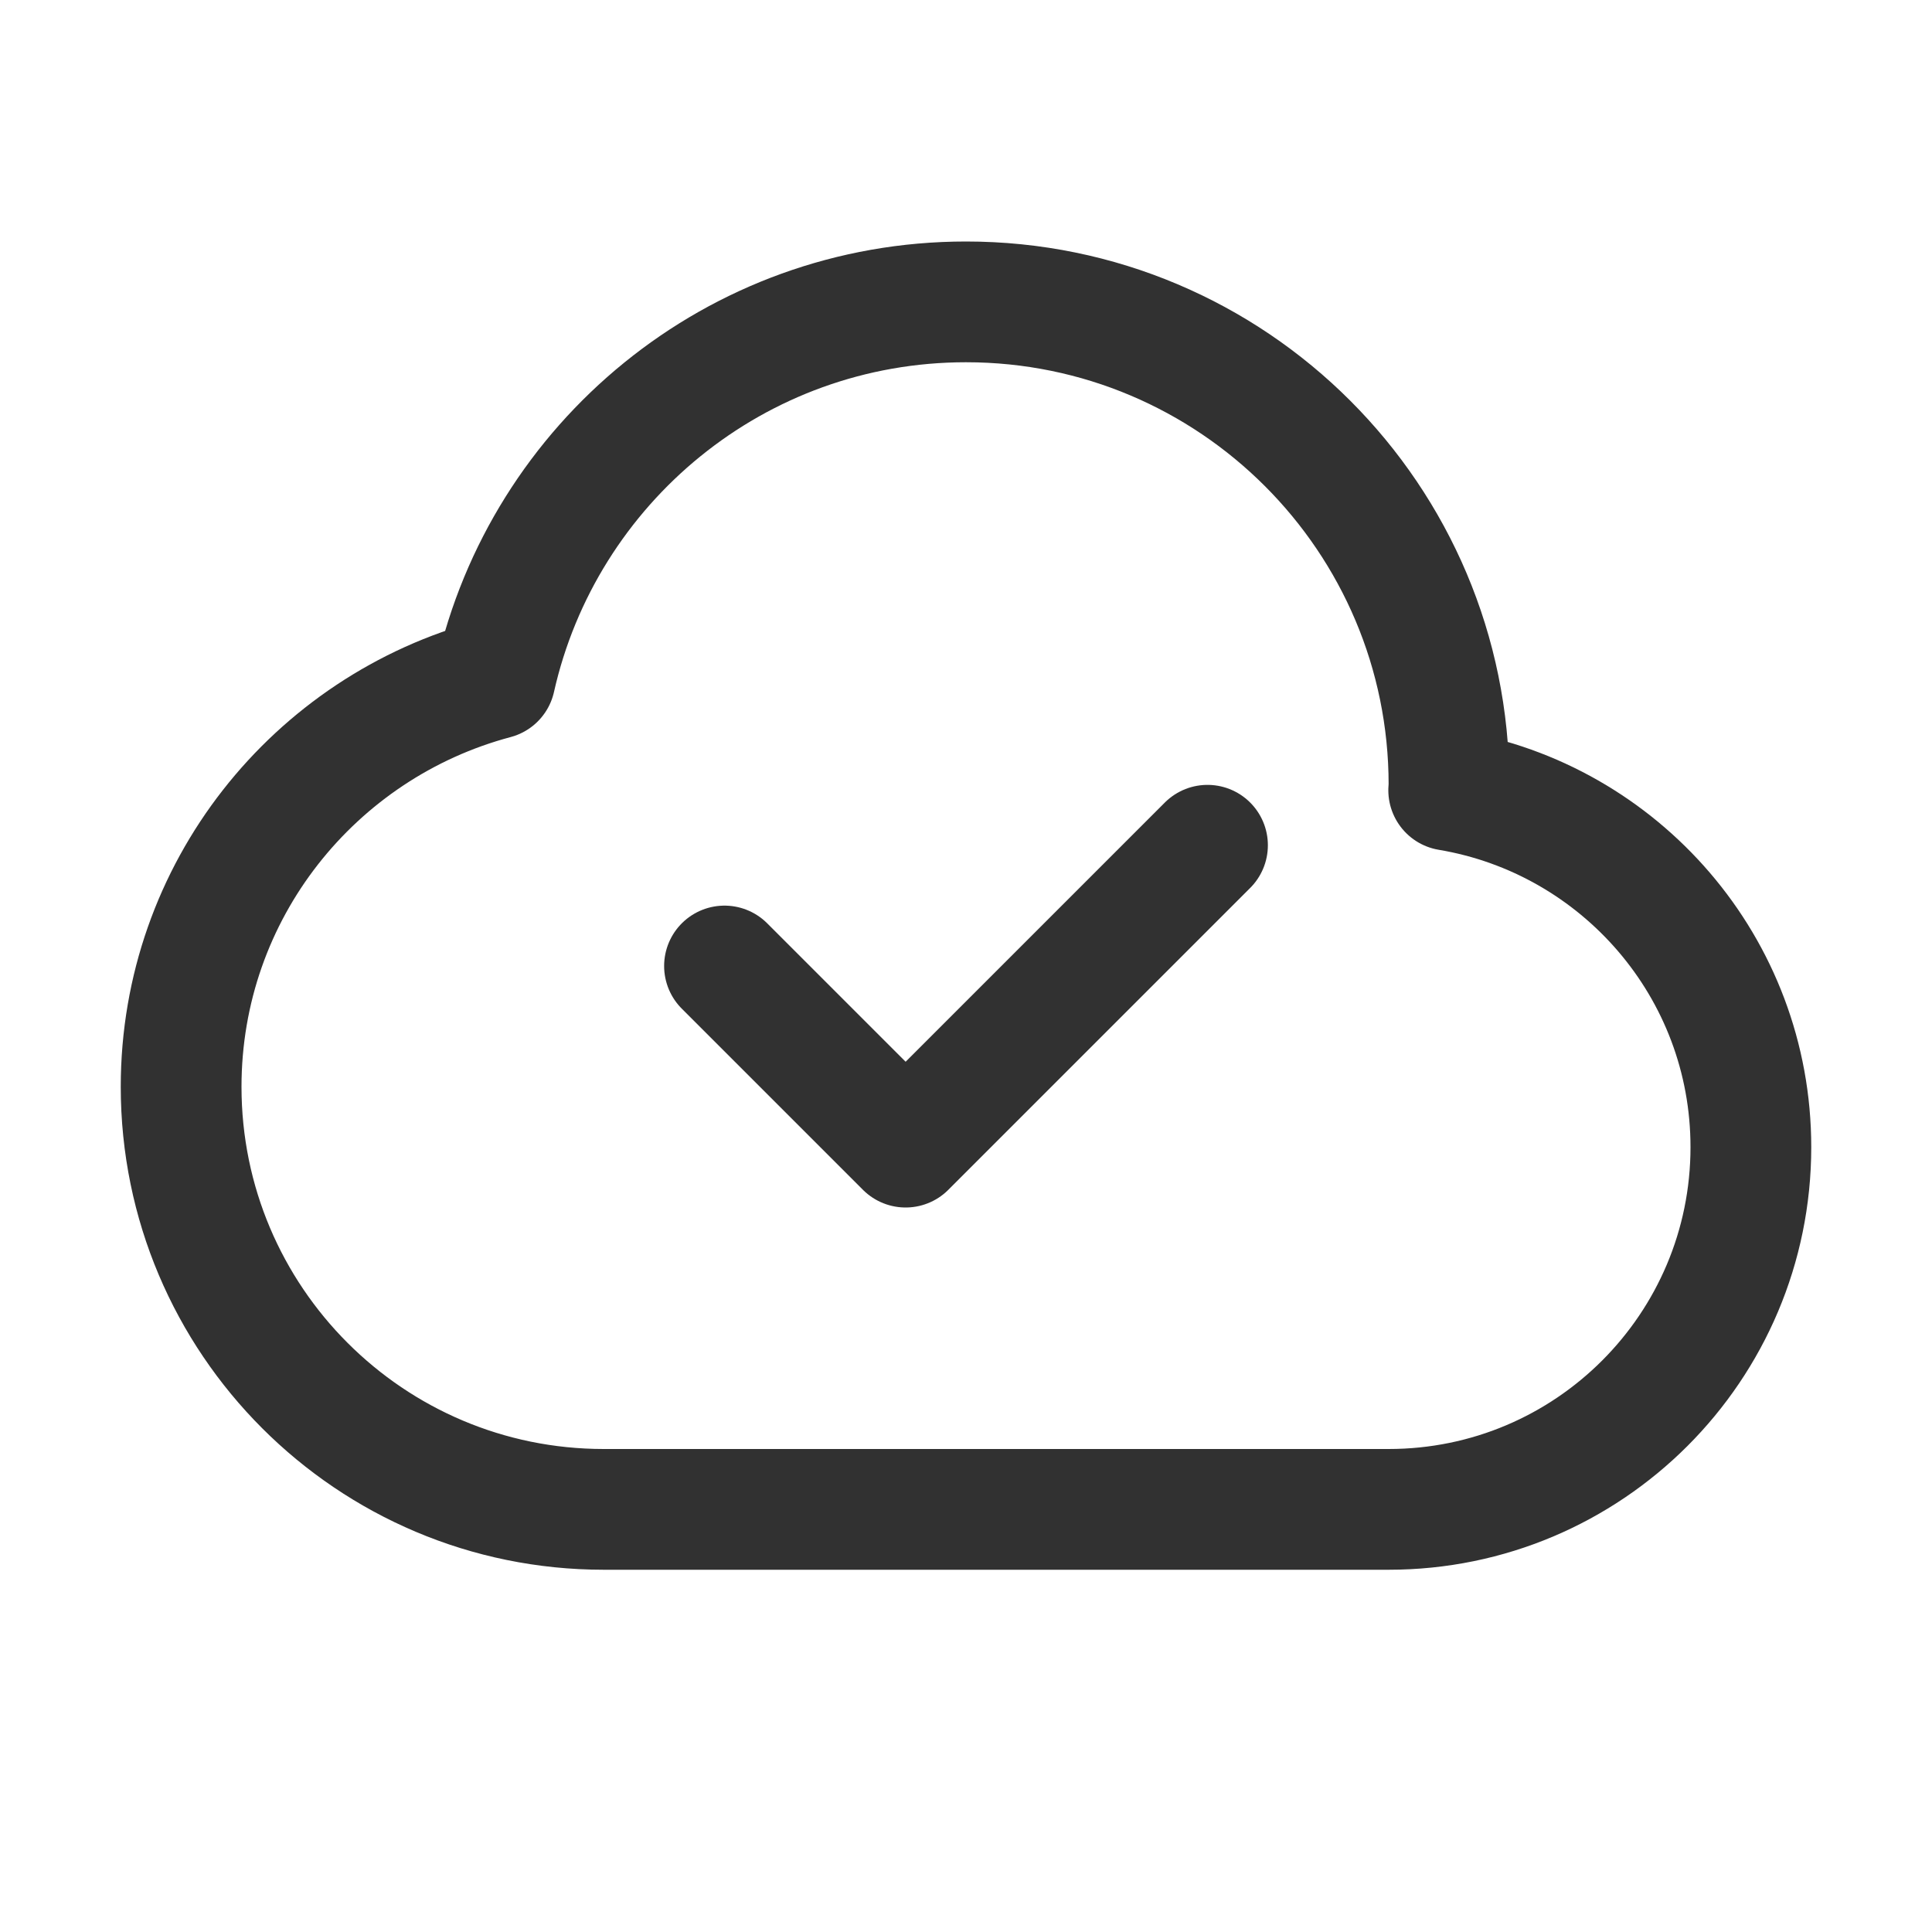 <?xml version="1.0" ?><svg width="32px" height="32px" viewBox="0 0 32 32" enable-background="new 0 0 32 32" id="Editable-line" version="1.1" xml:space="preserve" xmlns="http://www.w3.org/2000/svg" xmlns:xlink="http://www.w3.org/1999/xlink"><path d="  M23.995,13.089C23.996,13.059,24,13.03,24,13c0-4.418-3.582-8-8-8c-3.814,0-6.998,2.671-7.8,6.242C5.208,12.038,3,14.757,3,18  c0,3.866,3.134,7,7,7h13c3.314,0,6-2.686,6-6C29,16.026,26.834,13.564,23.995,13.089z" fill="none" id="XMLID_865_" stroke="rgb(49, 49, 49)" stroke-linecap="round" stroke-linejoin="round" stroke-miterlimit="10" stroke-width="2"/><polyline fill="none" id="XMLID_863_" points="  12,16 15,19 20,14 " stroke="rgb(49, 49, 49)" stroke-linecap="round" stroke-linejoin="round" stroke-miterlimit="10" stroke-width="2"/></svg>